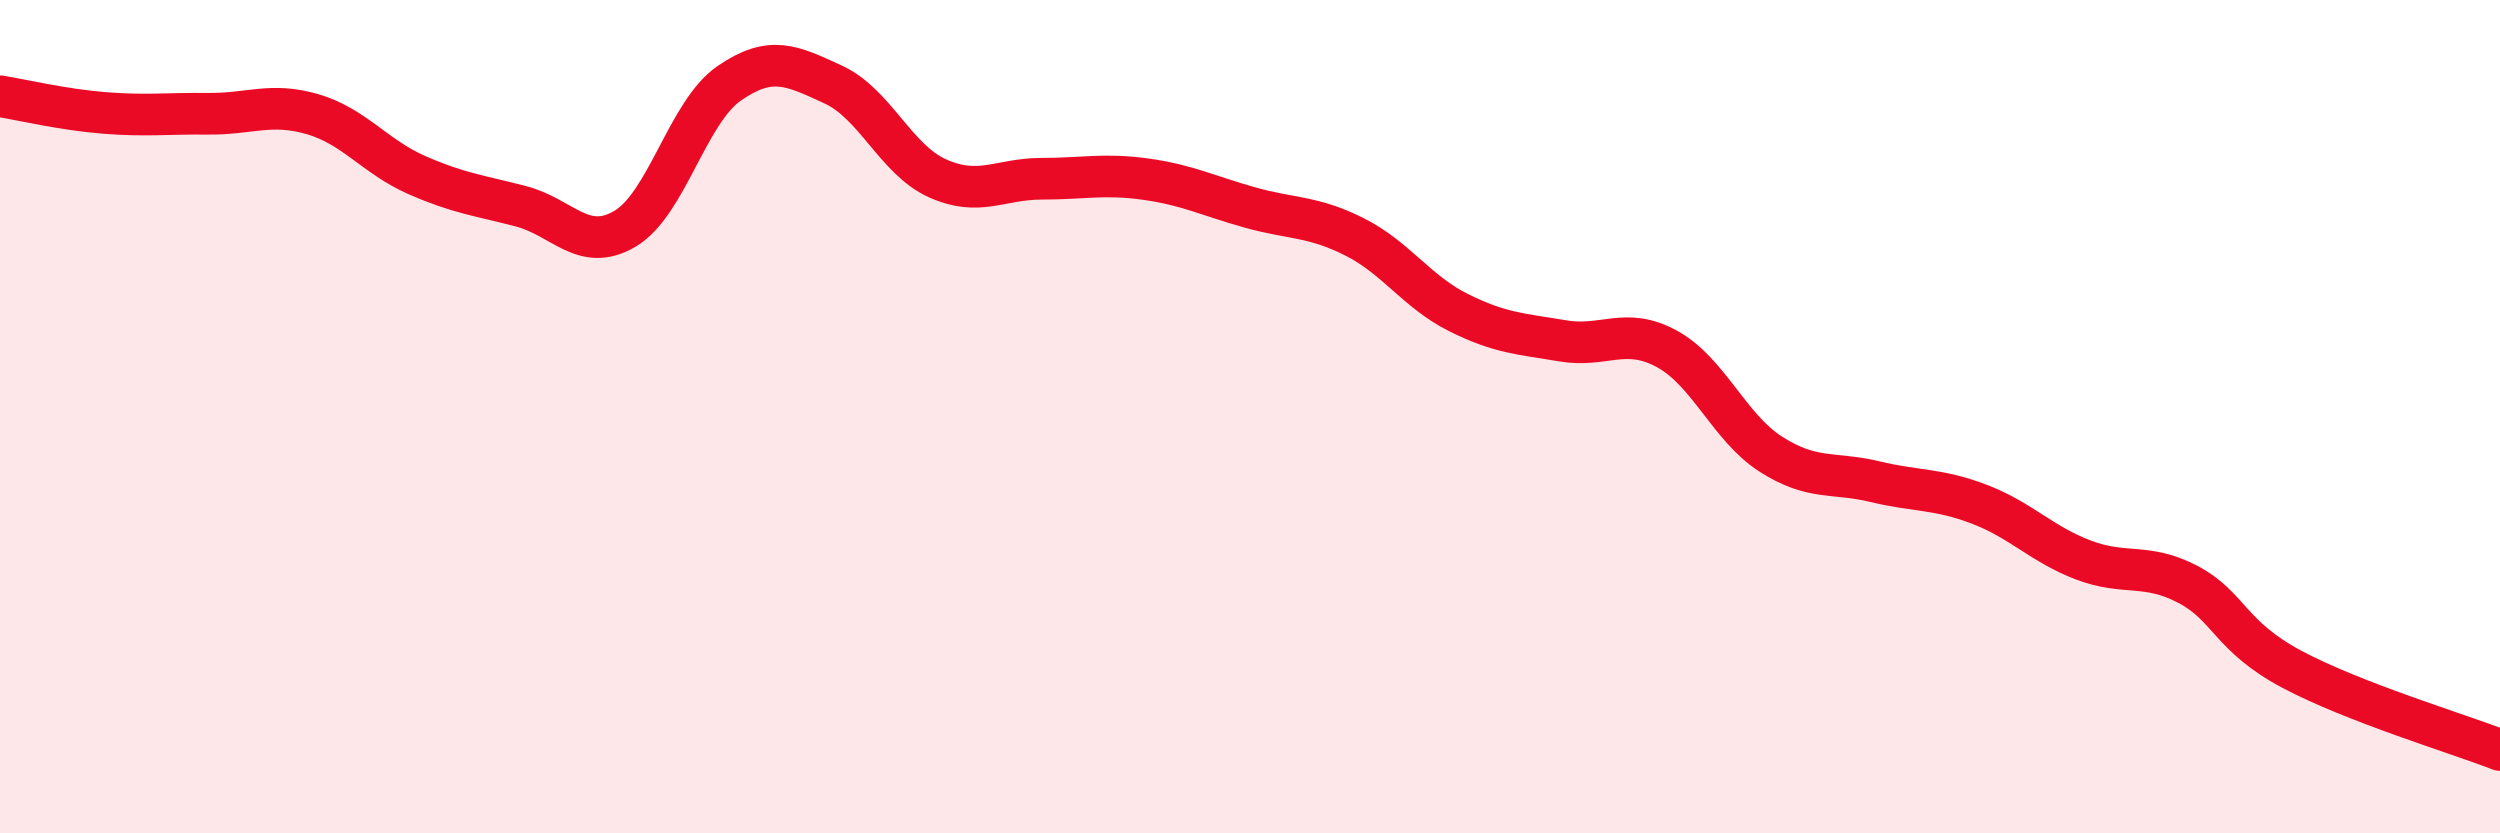 
    <svg width="60" height="20" viewBox="0 0 60 20" xmlns="http://www.w3.org/2000/svg">
      <path
        d="M 0,2.31 C 0.5,2.39 1.5,2.63 2.5,2.71 C 3.5,2.79 4,2.72 5,2.73 C 6,2.74 6.5,2.45 7.5,2.74 C 8.5,3.03 9,3.76 10,4.2 C 11,4.64 11.5,4.69 12.5,4.95 C 13.5,5.21 14,6.08 15,5.49 C 16,4.9 16.5,2.69 17.5,2 C 18.5,1.31 19,1.57 20,2.03 C 21,2.49 21.5,3.83 22.5,4.28 C 23.5,4.73 24,4.29 25,4.29 C 26,4.29 26.5,4.16 27.5,4.3 C 28.5,4.44 29,4.7 30,4.98 C 31,5.26 31.5,5.18 32.5,5.68 C 33.5,6.18 34,7 35,7.5 C 36,8 36.5,8.01 37.5,8.18 C 38.5,8.35 39,7.83 40,8.37 C 41,8.91 41.5,10.26 42.5,10.9 C 43.5,11.54 44,11.32 45,11.56 C 46,11.8 46.5,11.72 47.5,12.1 C 48.5,12.48 49,13.06 50,13.44 C 51,13.82 51.5,13.5 52.5,14.02 C 53.5,14.54 53.5,15.26 55,16.06 C 56.5,16.86 59,17.61 60,18L60 20L0 20Z"
        fill="#EB0A25"
        opacity="0.1"
        stroke-linecap="round"
        stroke-linejoin="round"
      />
      <path
        d="M 0,2.31 C 0.5,2.39 1.5,2.63 2.5,2.71 C 3.5,2.79 4,2.72 5,2.73 C 6,2.74 6.5,2.45 7.5,2.74 C 8.5,3.03 9,3.76 10,4.2 C 11,4.64 11.5,4.69 12.5,4.95 C 13.5,5.21 14,6.08 15,5.49 C 16,4.9 16.5,2.69 17.5,2 C 18.5,1.31 19,1.57 20,2.03 C 21,2.49 21.5,3.83 22.5,4.28 C 23.5,4.73 24,4.29 25,4.29 C 26,4.29 26.5,4.16 27.5,4.3 C 28.5,4.44 29,4.7 30,4.98 C 31,5.26 31.5,5.18 32.5,5.68 C 33.5,6.18 34,7 35,7.5 C 36,8 36.5,8.01 37.5,8.18 C 38.5,8.35 39,7.83 40,8.37 C 41,8.91 41.5,10.26 42.5,10.9 C 43.5,11.54 44,11.32 45,11.56 C 46,11.8 46.5,11.72 47.5,12.1 C 48.5,12.48 49,13.06 50,13.44 C 51,13.82 51.5,13.5 52.5,14.02 C 53.5,14.54 53.5,15.26 55,16.06 C 56.5,16.86 59,17.61 60,18"
        stroke="#EB0A25"
        stroke-width="1"
        fill="none"
        stroke-linecap="round"
        stroke-linejoin="round"
      />
    </svg>
  